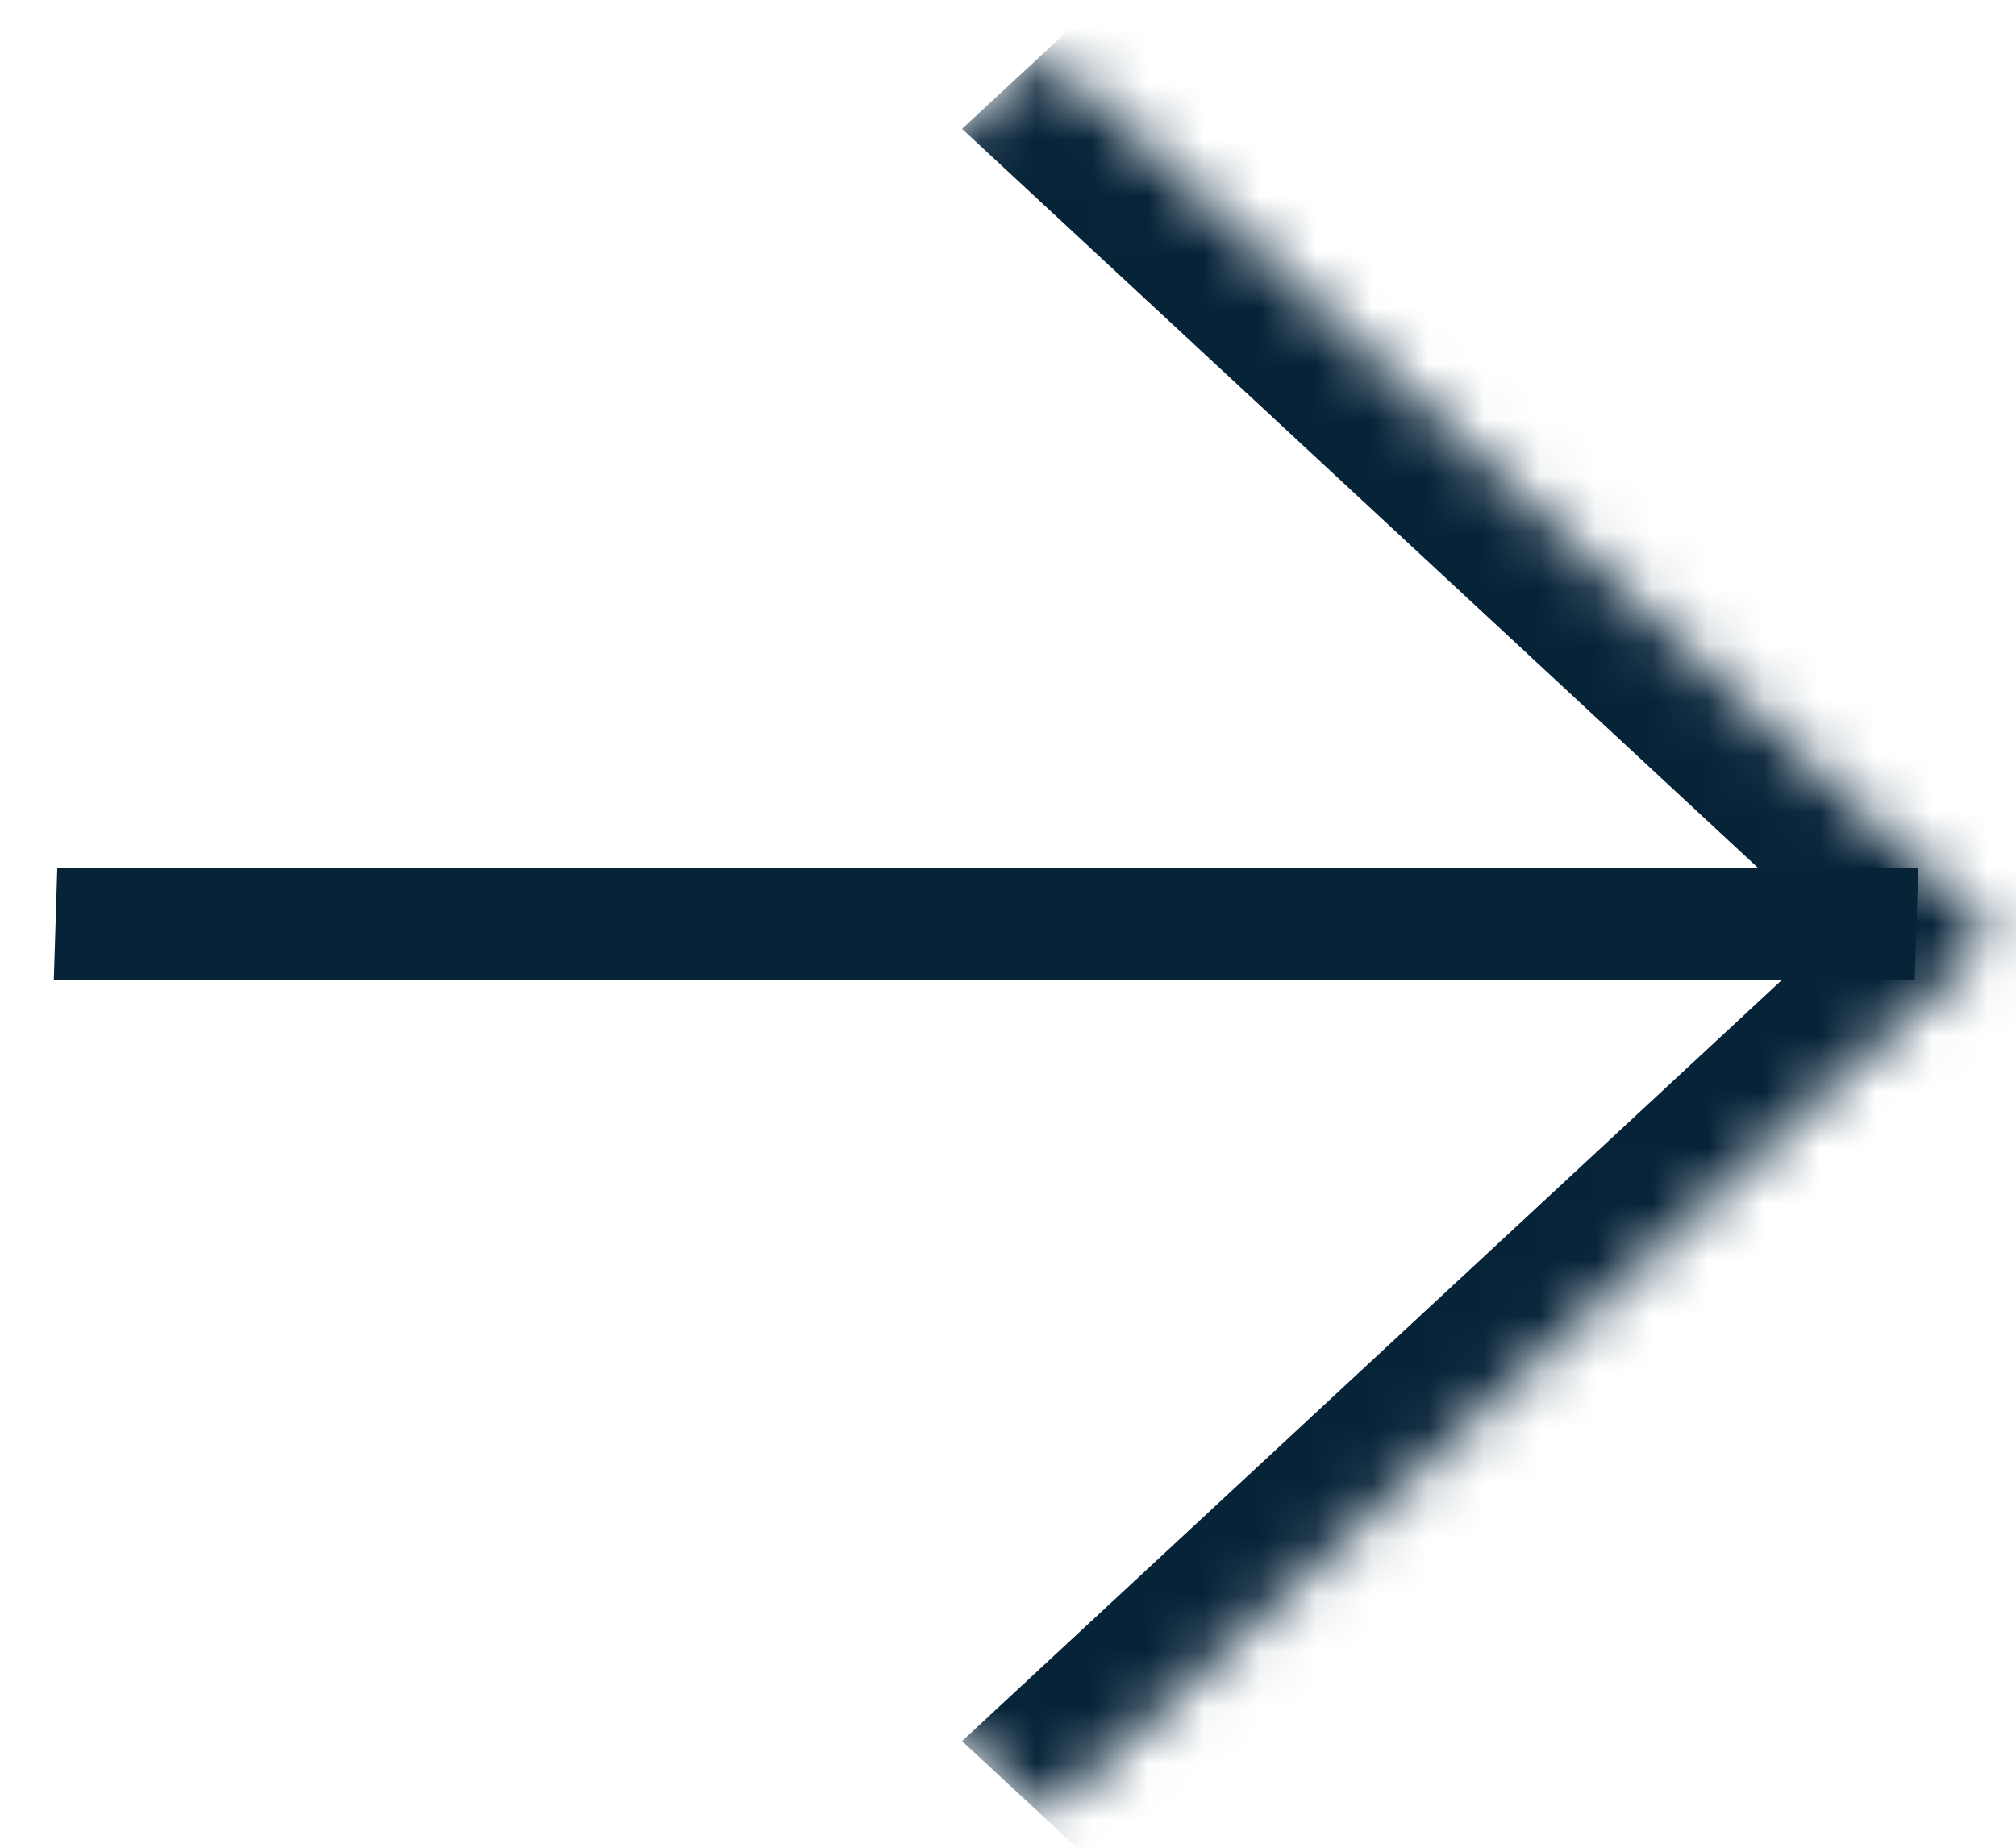 <svg width="36" height="33" viewBox="0 0 36 33" fill="none" xmlns="http://www.w3.org/2000/svg">
<mask id="path-1-inside-1_2027_613" fill="white">
<path d="M18.645 0.94L35.616 16.699L18.645 32.457L1.674 16.699L18.645 0.94Z"/>
</mask>
<path d="M35.616 16.699L37.081 18.06L38.547 16.699L37.081 15.338L35.616 16.699ZM17.179 2.301L34.15 18.06L37.081 15.338L20.111 -0.42L17.179 2.301ZM34.15 15.338L17.179 31.096L20.111 33.818L37.081 18.06L34.15 15.338Z" fill="#062338" mask="url(#path-1-inside-1_2027_613)"/>
<line y1="-1" x2="33.231" y2="-1" transform="matrix(1 0 -0.031 1 0.961 17.5)" stroke="#062338" stroke-width="2"/>
</svg>
